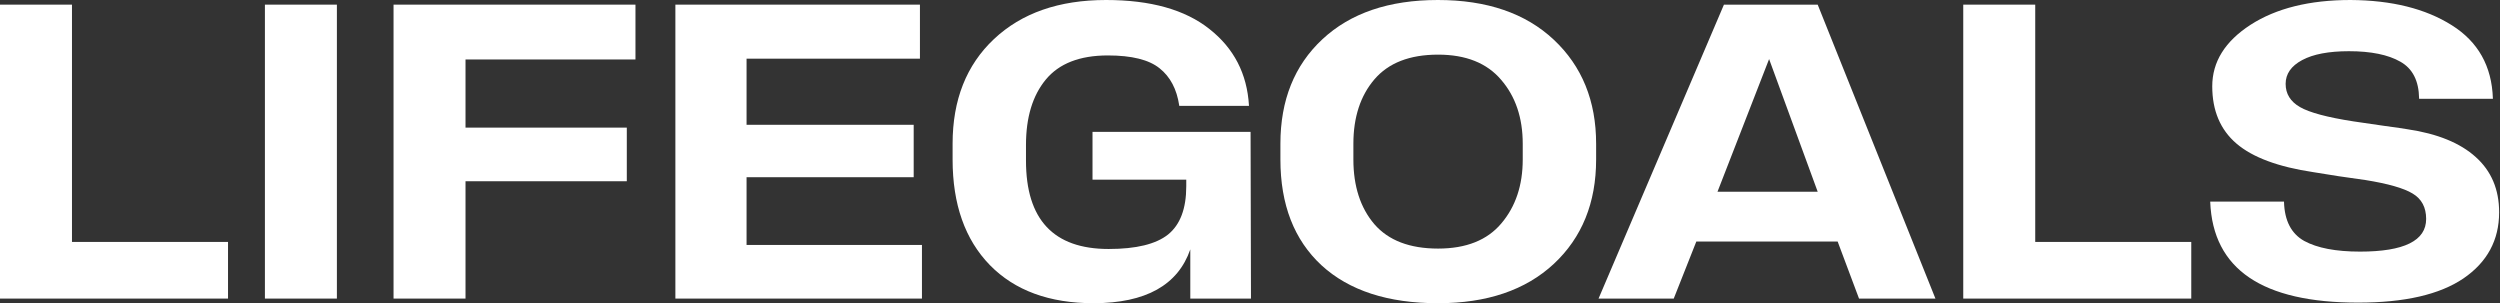 <svg xmlns="http://www.w3.org/2000/svg" fill="none" viewBox="0 0 404 49" height="49" width="404">
<rect x="0" y="0" width="404" height="49" fill="#333333" stroke="none"/>
<path fill="white" d="M357.173 32.645V32.58H369.097V32.645C369.184 35.664 370.27 37.76 372.355 38.933C374.462 40.084 377.47 40.66 381.38 40.66C388.504 40.66 392.066 38.9 392.066 35.382C392.066 33.514 391.338 32.145 389.883 31.277C388.449 30.408 385.908 29.68 382.259 29.094C381.325 28.963 379.881 28.757 377.926 28.475C375.993 28.171 374.636 27.953 373.854 27.823C368.163 26.976 364.015 25.434 361.408 23.197C358.802 20.96 357.499 17.875 357.499 13.944C357.499 9.991 359.562 6.679 363.689 4.007C367.837 1.336 373.224 0 379.848 0C386.516 0.043 391.968 1.401 396.203 4.072C400.461 6.744 402.676 10.686 402.85 15.899V15.964H390.926V15.899C390.882 13.054 389.872 11.077 387.896 9.969C385.919 8.84 383.15 8.275 379.588 8.275C376.33 8.275 373.81 8.753 372.029 9.709C370.248 10.664 369.358 11.946 369.358 13.553C369.358 15.161 370.129 16.409 371.671 17.3C373.213 18.19 376.091 18.961 380.305 19.613C381.543 19.787 383.182 20.026 385.224 20.33C387.287 20.612 388.558 20.797 389.036 20.884C393.879 21.6 397.561 23.099 400.08 25.38C402.6 27.639 403.86 30.614 403.86 34.306C403.86 38.803 401.937 42.365 398.093 44.993C394.249 47.599 388.591 48.902 381.119 48.902C365.589 48.924 357.607 43.505 357.173 32.645Z"></path>
<path fill="white" d="M317.262 48.251V0.749H328.893V39.096H354.109V48.251H317.262Z"></path>
<path fill="white" d="M258.325 48.251L278.589 0.749H293.739L312.766 48.251H300.418L296.964 39.031H274.126L270.477 48.251H258.325ZM277.547 30.983H293.739L285.887 9.546L277.547 30.983Z"></path>
<path fill="white" d="M206.914 25.771V23.229C206.914 16.192 209.172 10.567 213.69 6.353C218.23 2.118 224.452 0 232.358 0C240.286 0 246.531 2.139 251.092 6.418C255.653 10.697 257.934 16.301 257.934 23.229V25.771C257.934 32.764 255.653 38.39 251.092 42.647C246.531 46.882 240.297 49 232.391 49C224.289 49 218.012 46.958 213.56 42.875C209.129 38.77 206.914 33.069 206.914 25.771ZM218.707 25.771C218.707 30.093 219.837 33.579 222.096 36.229C224.376 38.857 227.808 40.171 232.391 40.171C236.93 40.171 240.34 38.813 242.621 36.098C244.923 33.383 246.074 29.941 246.074 25.771V23.229C246.074 19.038 244.912 15.595 242.588 12.902C240.286 10.187 236.887 8.829 232.391 8.829C227.808 8.829 224.376 10.165 222.096 12.836C219.837 15.486 218.707 18.951 218.707 23.229V25.771Z"></path>
<path fill="white" d="M202.158 48.251H192.352V40.301C190.353 46.079 185.151 48.978 176.746 49C169.578 49 163.985 46.947 159.967 42.842C155.949 38.716 153.94 33.025 153.94 25.771V23.229C153.94 16.149 156.166 10.512 160.619 6.32C165.093 2.107 171.131 0 178.733 0C185.944 0 191.515 1.564 195.447 4.691C199.4 7.797 201.528 11.913 201.832 17.039V17.104H190.56V17.039C190.169 14.411 189.115 12.413 187.399 11.044C185.684 9.654 182.893 8.959 179.026 8.959C174.487 8.959 171.142 10.263 168.992 12.869C166.863 15.454 165.799 18.972 165.799 23.425V25.966C165.799 35.479 170.252 40.236 179.157 40.236C183.609 40.236 186.813 39.454 188.768 37.89C190.723 36.305 191.7 33.709 191.7 30.104V29.029H176.55V21.307H202.093L202.158 48.251Z"></path>
<path fill="white" d="M109.142 48.251V0.749H148.661V9.481H120.643V20.167H147.651V28.638H120.643V39.584H148.987V48.251H109.142Z"></path>
<path fill="white" d="M75.227 9.611V20.623H101.291V29.289H75.227V48.251H63.596V0.749H102.692V9.611H75.227Z"></path>
<path fill="white" d="M42.81 48.251V0.749H54.441V48.251H42.81Z"></path>
<path fill="white" d="M0 48.251V0.749H11.631V39.096H36.848V48.251H0Z"></path>
</svg>
